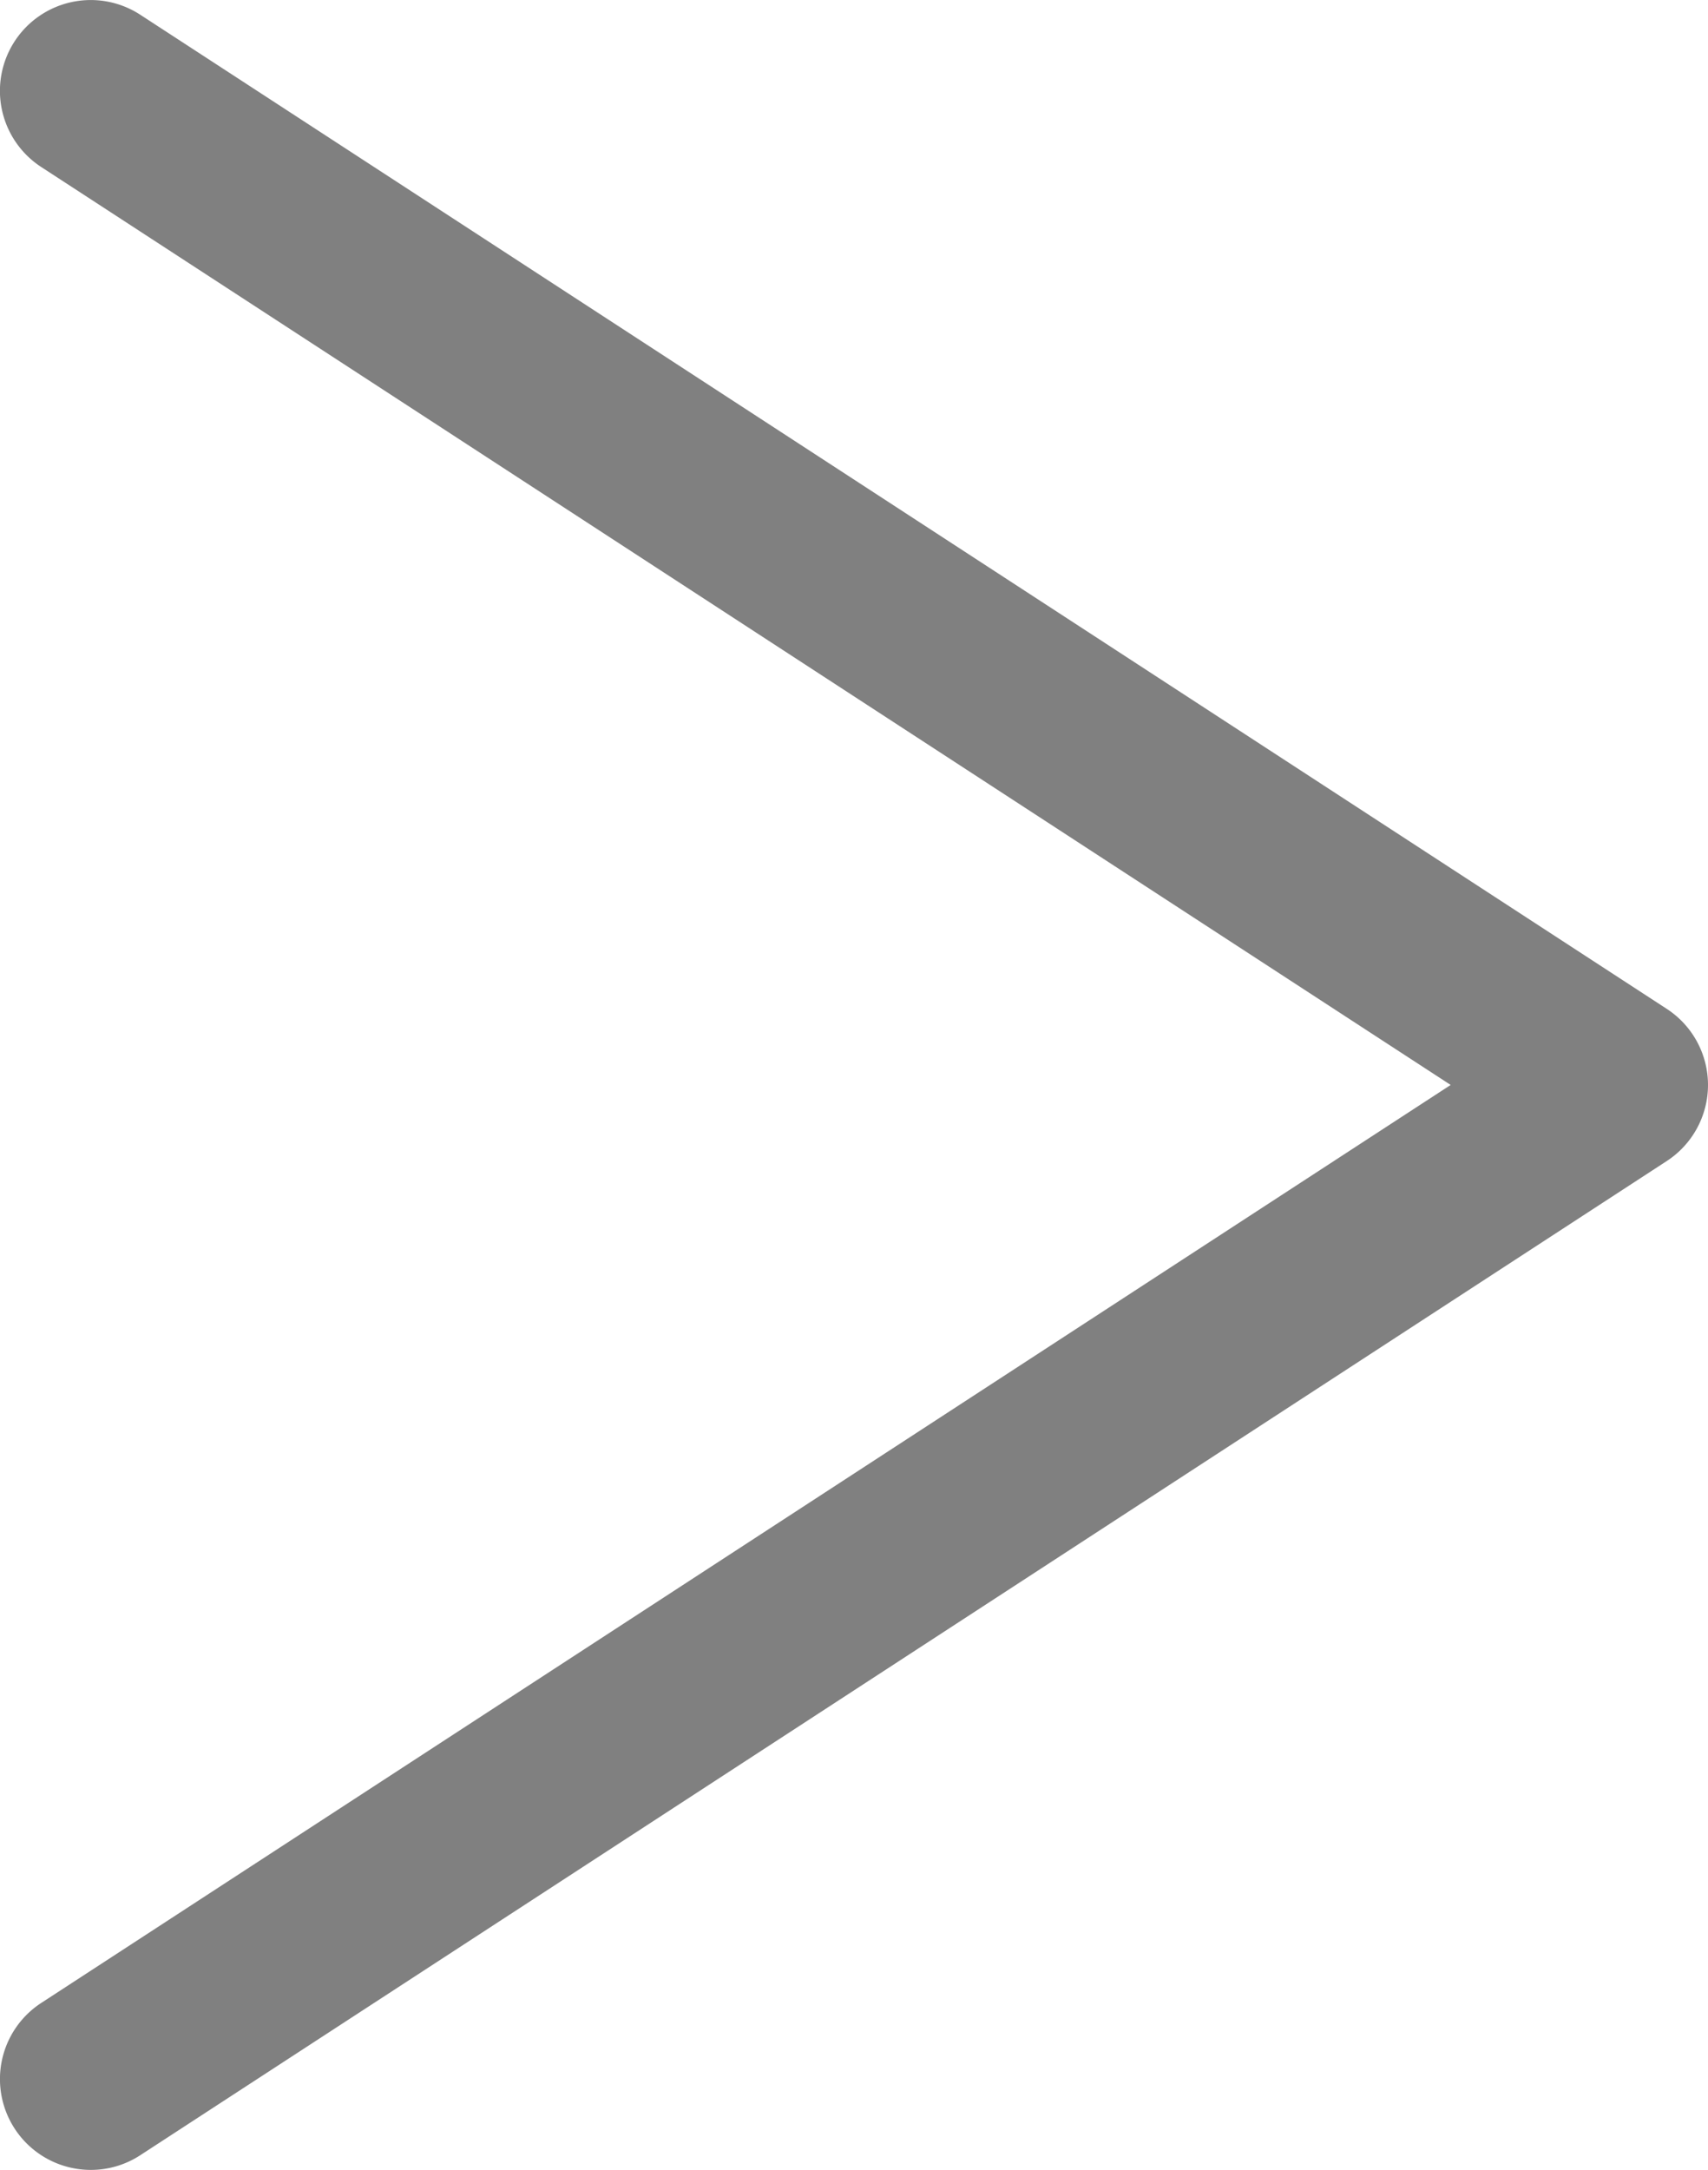 <svg xmlns="http://www.w3.org/2000/svg" viewBox="0 0 28.217 35.834"><path d="M-17851.437-7782.774a1.5,1.5,0,0,1-1.26-.682,1.5,1.5,0,0,1,.439-2.075l23.285-15.16-23.285-15.159a1.5,1.5,0,0,1-.439-2.076,1.5,1.5,0,0,1,2.076-.438l25.217,16.416a1.5,1.5,0,0,1,.682,1.257,1.5,1.5,0,0,1-.682,1.257l-25.217,16.417A1.492,1.492,0,0,1-17851.437-7782.774Z" transform="translate(17852.939 7818.608)" fill="#808080"/></svg>
